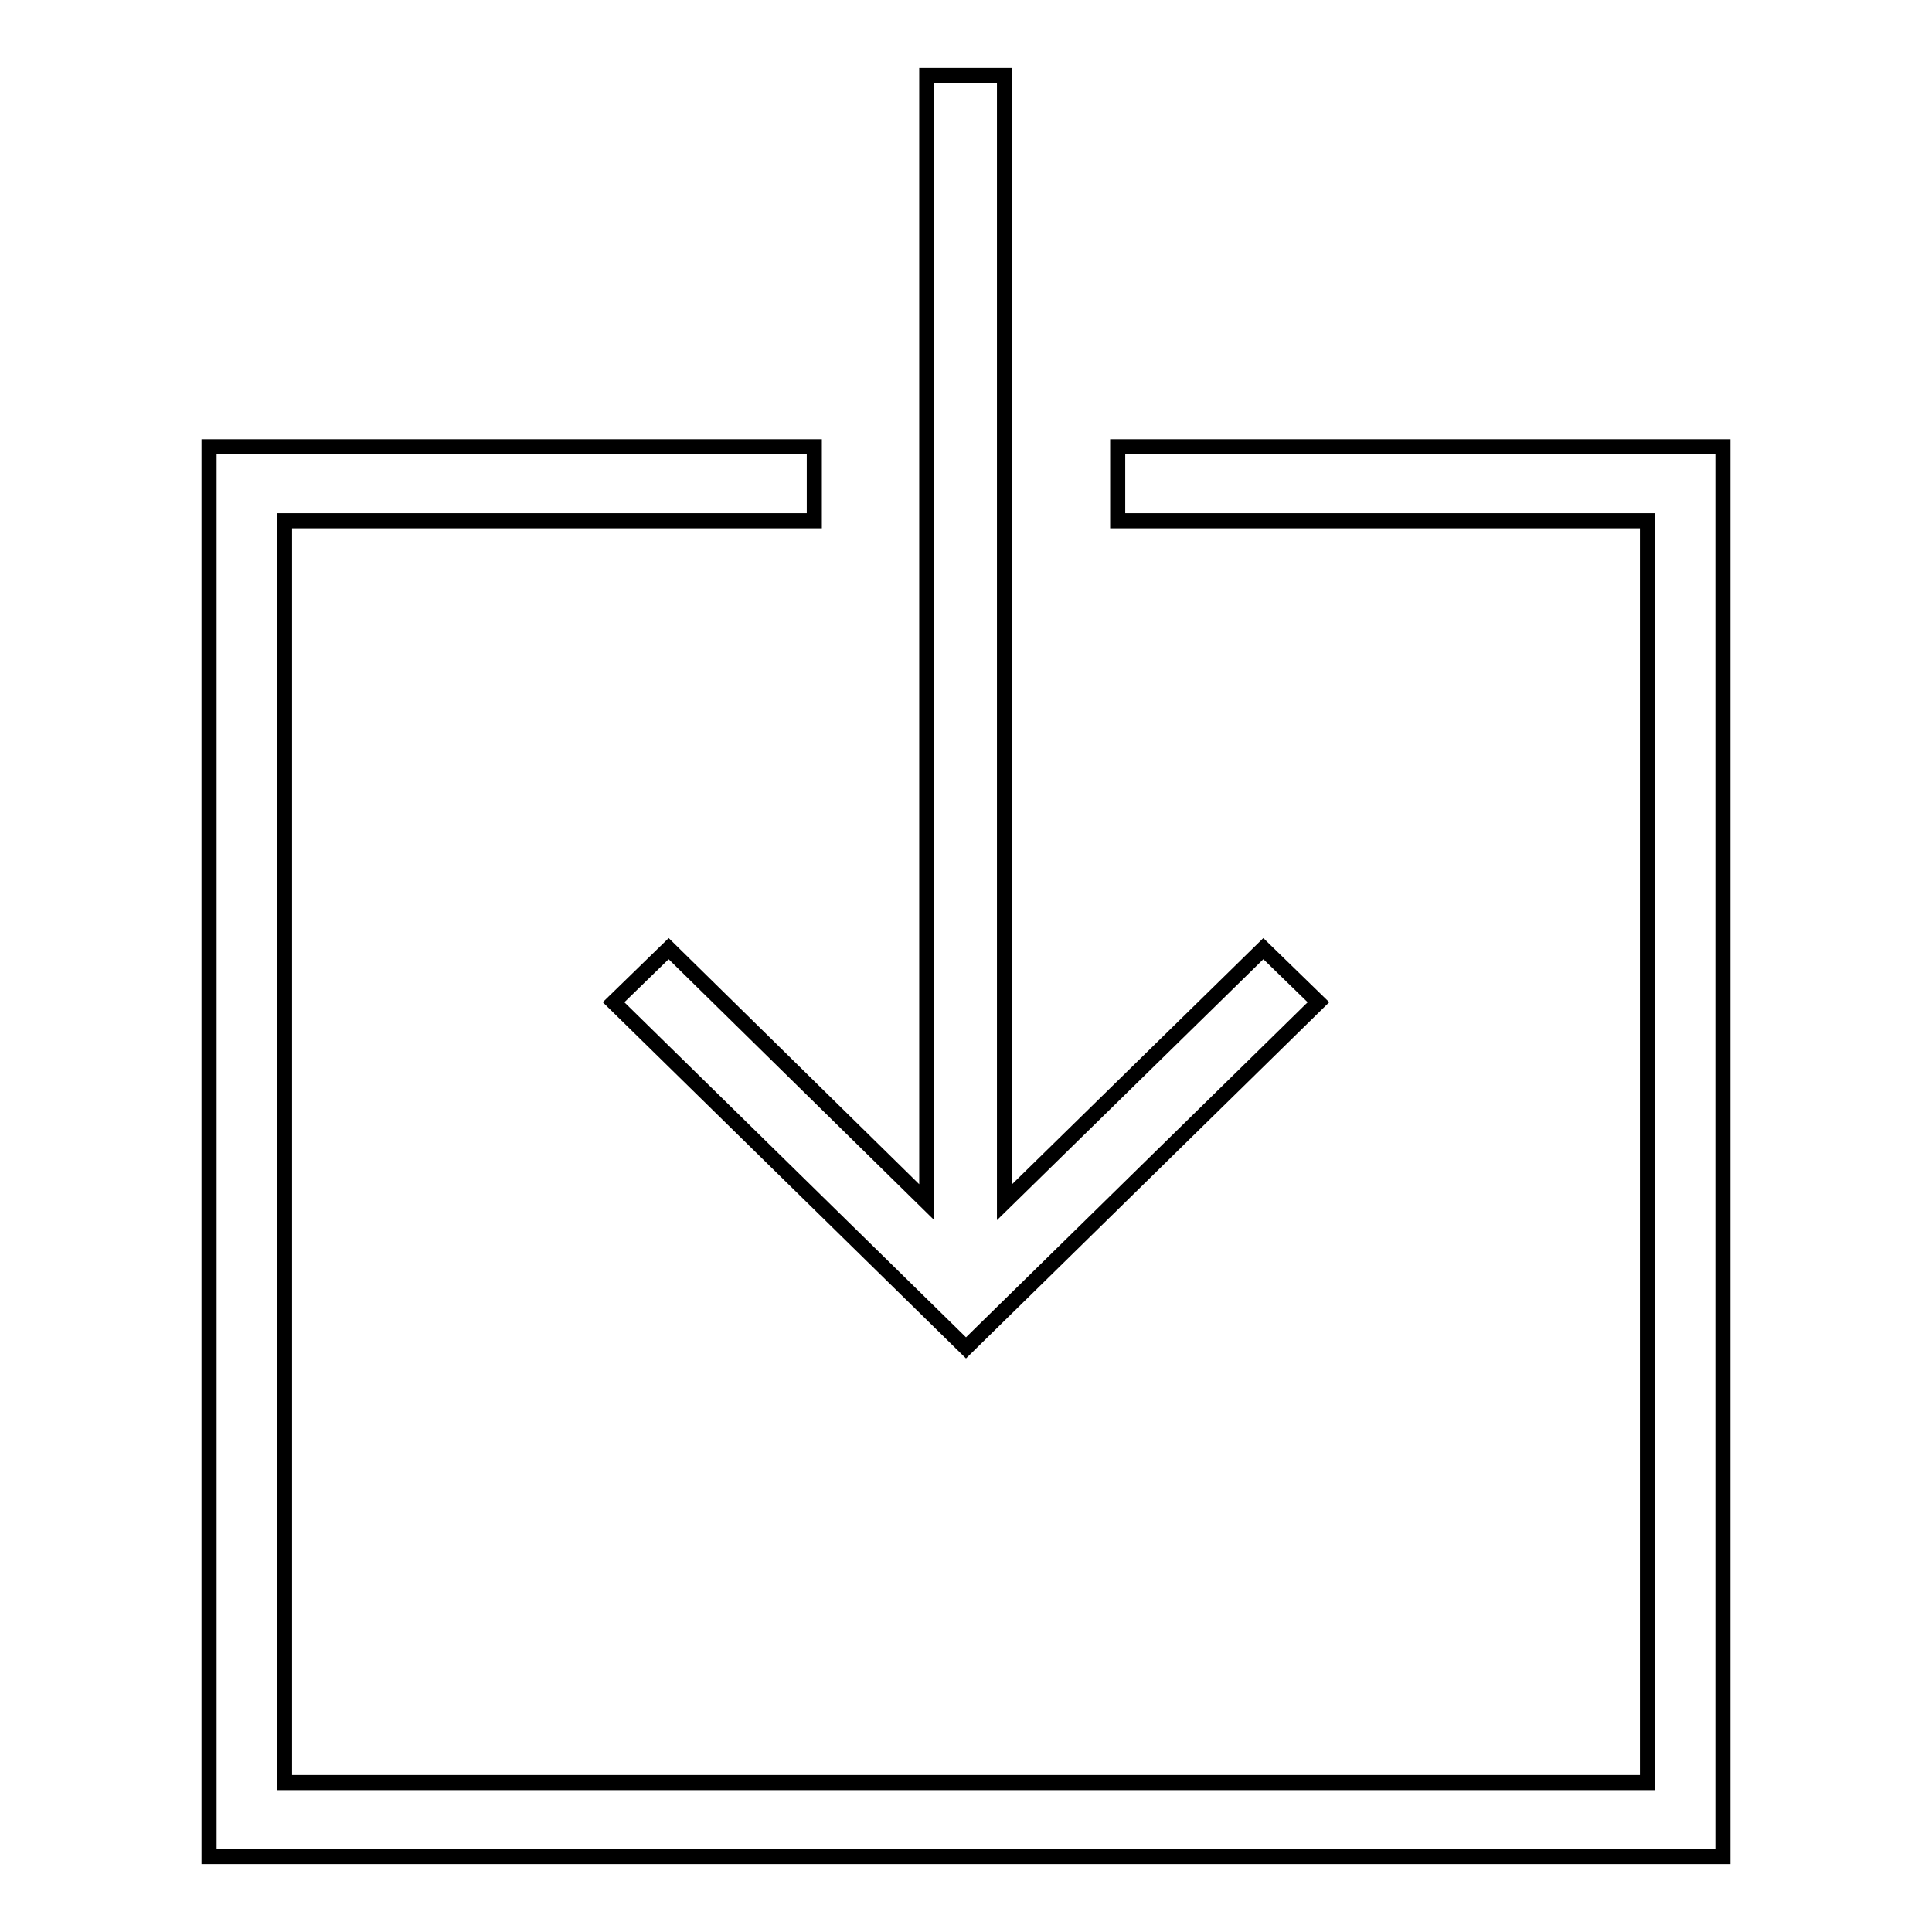 <?xml version="1.0" encoding="utf-8"?>
<!-- Svg Vector Icons : http://www.onlinewebfonts.com/icon -->
<!DOCTYPE svg PUBLIC "-//W3C//DTD SVG 1.1//EN" "http://www.w3.org/Graphics/SVG/1.1/DTD/svg11.dtd">
<svg version="1.1" xmlns="http://www.w3.org/2000/svg" xmlns:xlink="http://www.w3.org/1999/xlink" x="0px" y="0px" viewBox="0 0 256 256" enable-background="new 0 0 256 256" xml:space="preserve">
<g> <path stroke-width="2" fill-opacity="0" stroke="#000000"  d="M148.1,59.2V69h70.2v167.2H37.7V69h70.2v-9.8H27.7V246h200.6V59.2H148.1z M88.6,125.7l-7.3,7.1l46.7,45.8 l46.7-45.8l-7.3-7.1l-34.3,33.6V10h-10.3v149.3L88.6,125.7z"/></g>
</svg>